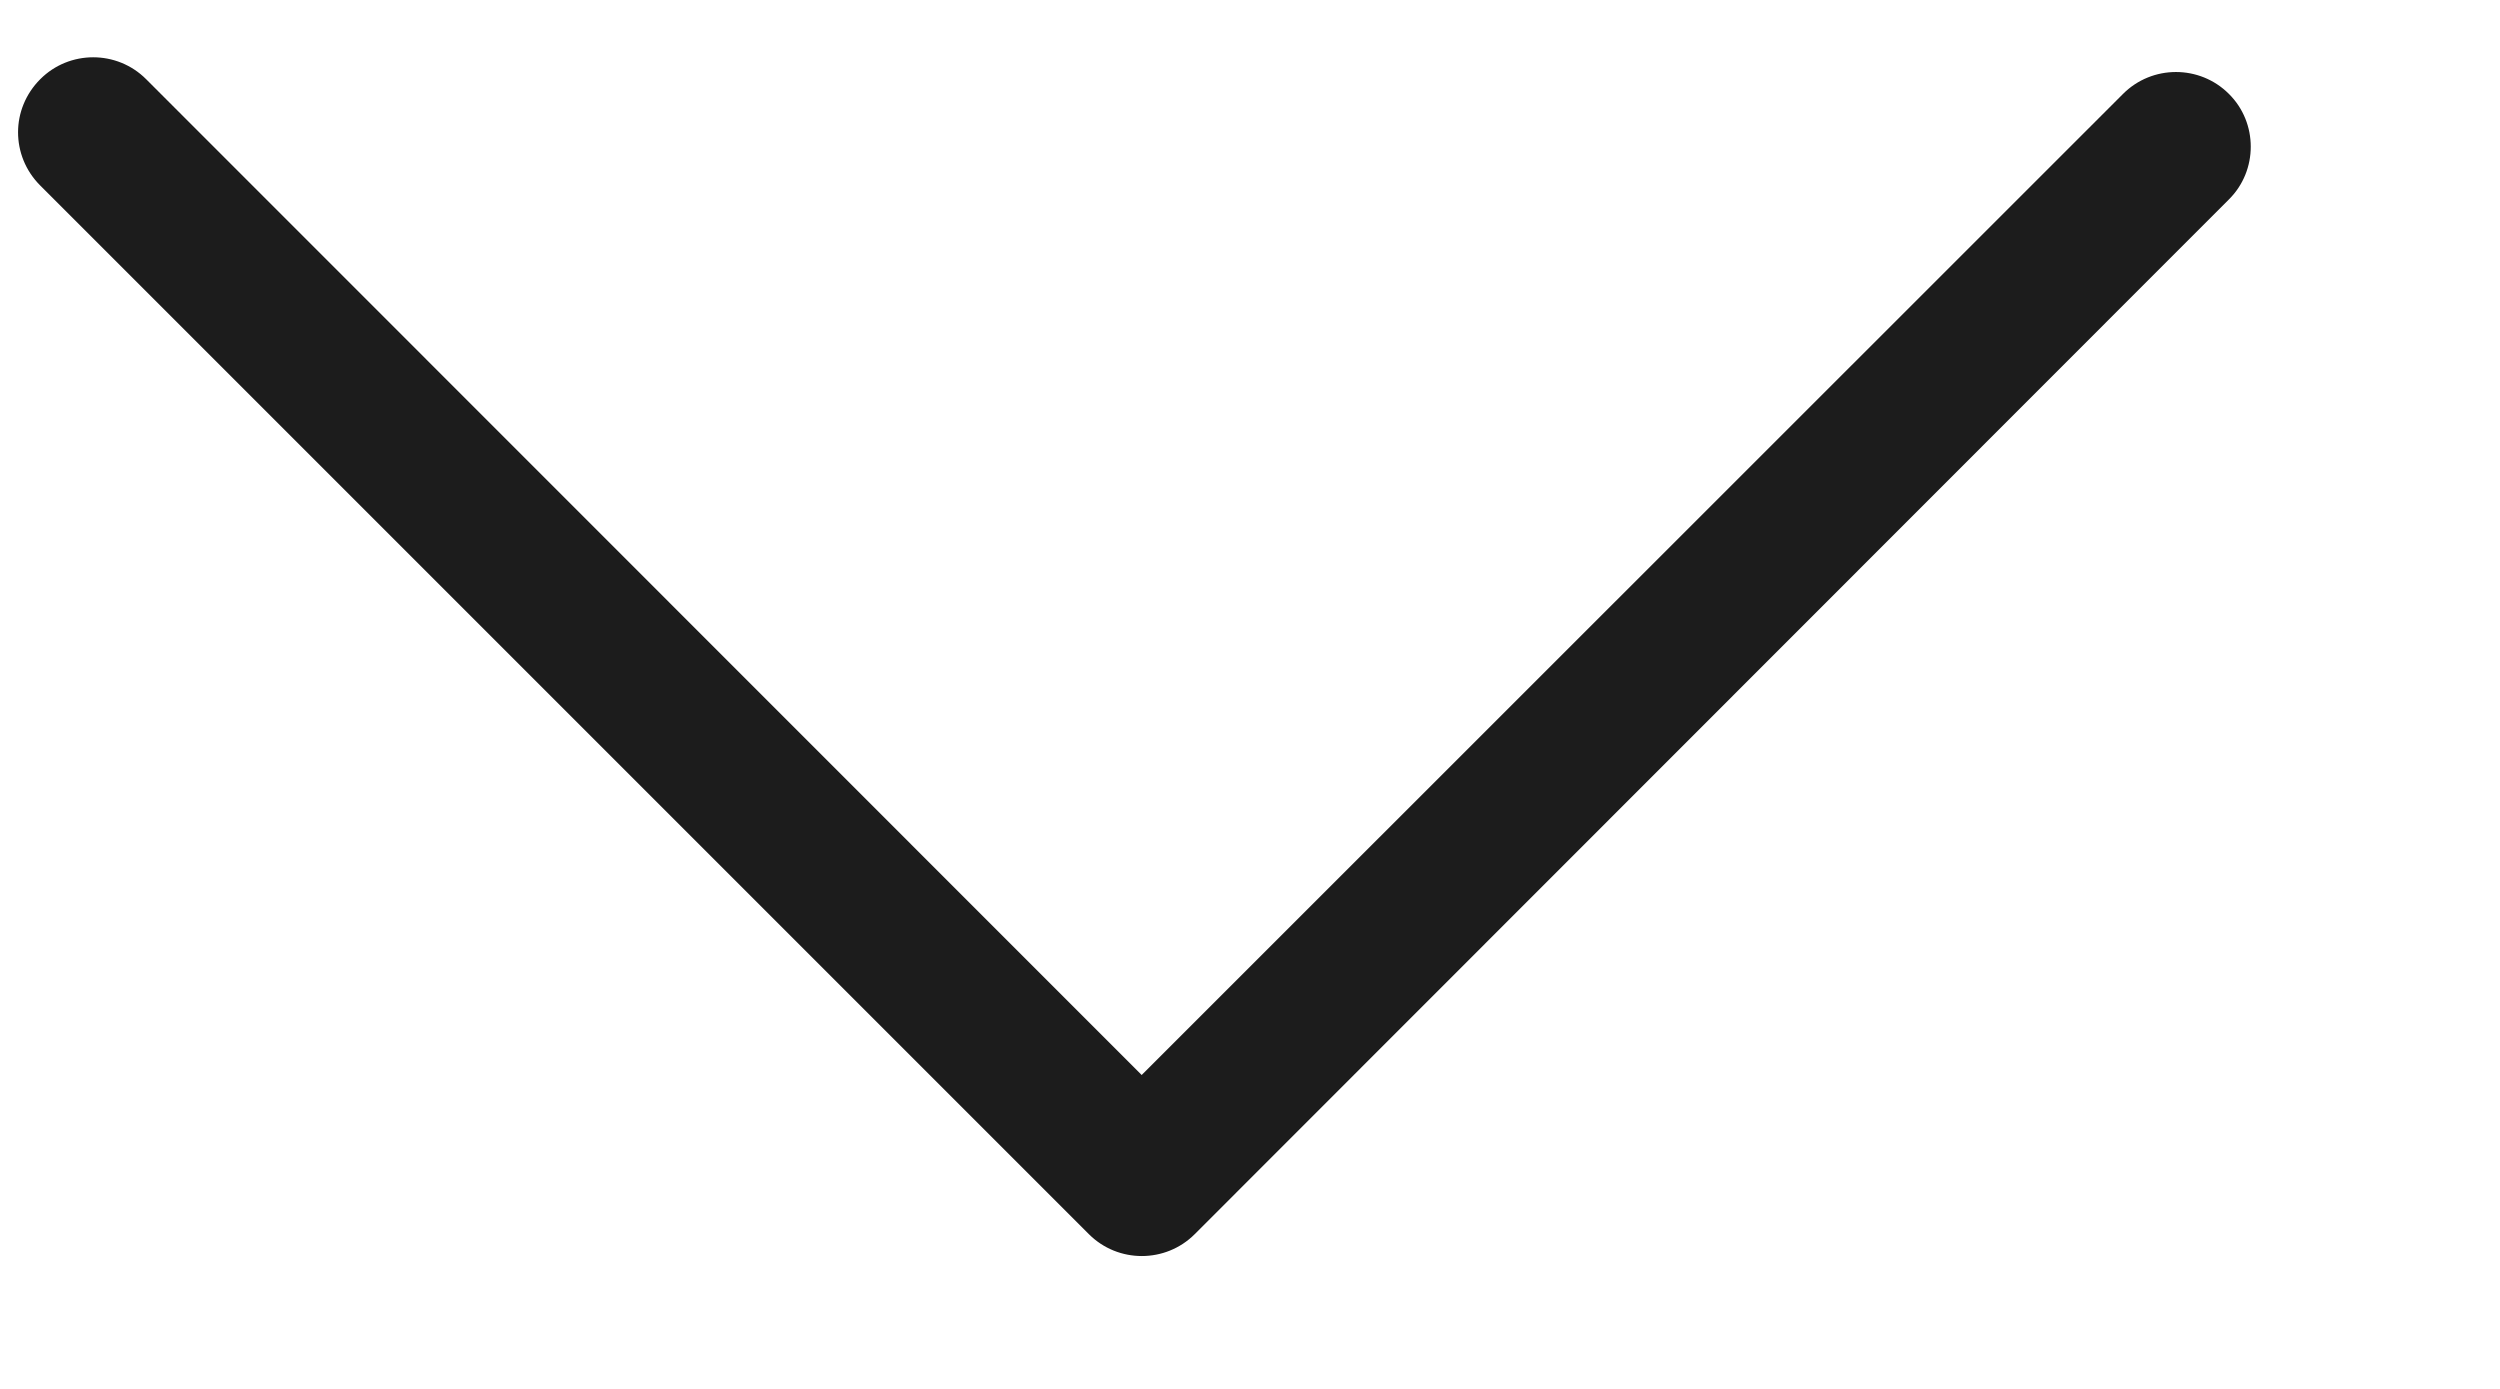 <?xml version="1.0" encoding="UTF-8"?> <svg xmlns="http://www.w3.org/2000/svg" width="9" height="5" viewBox="0 0 9 5" fill="none"><path d="M0.065 0.476C0.065 0.407 0.092 0.338 0.145 0.285C0.25 0.18 0.421 0.18 0.526 0.285L4.11 3.87L7.643 0.338C7.748 0.233 7.919 0.233 8.024 0.338C8.129 0.442 8.129 0.614 8.024 0.718L4.301 4.443C4.196 4.548 4.025 4.548 3.92 4.443L0.145 0.668C0.091 0.614 0.065 0.545 0.065 0.476Z" fill="#1C1C1C"></path></svg> 